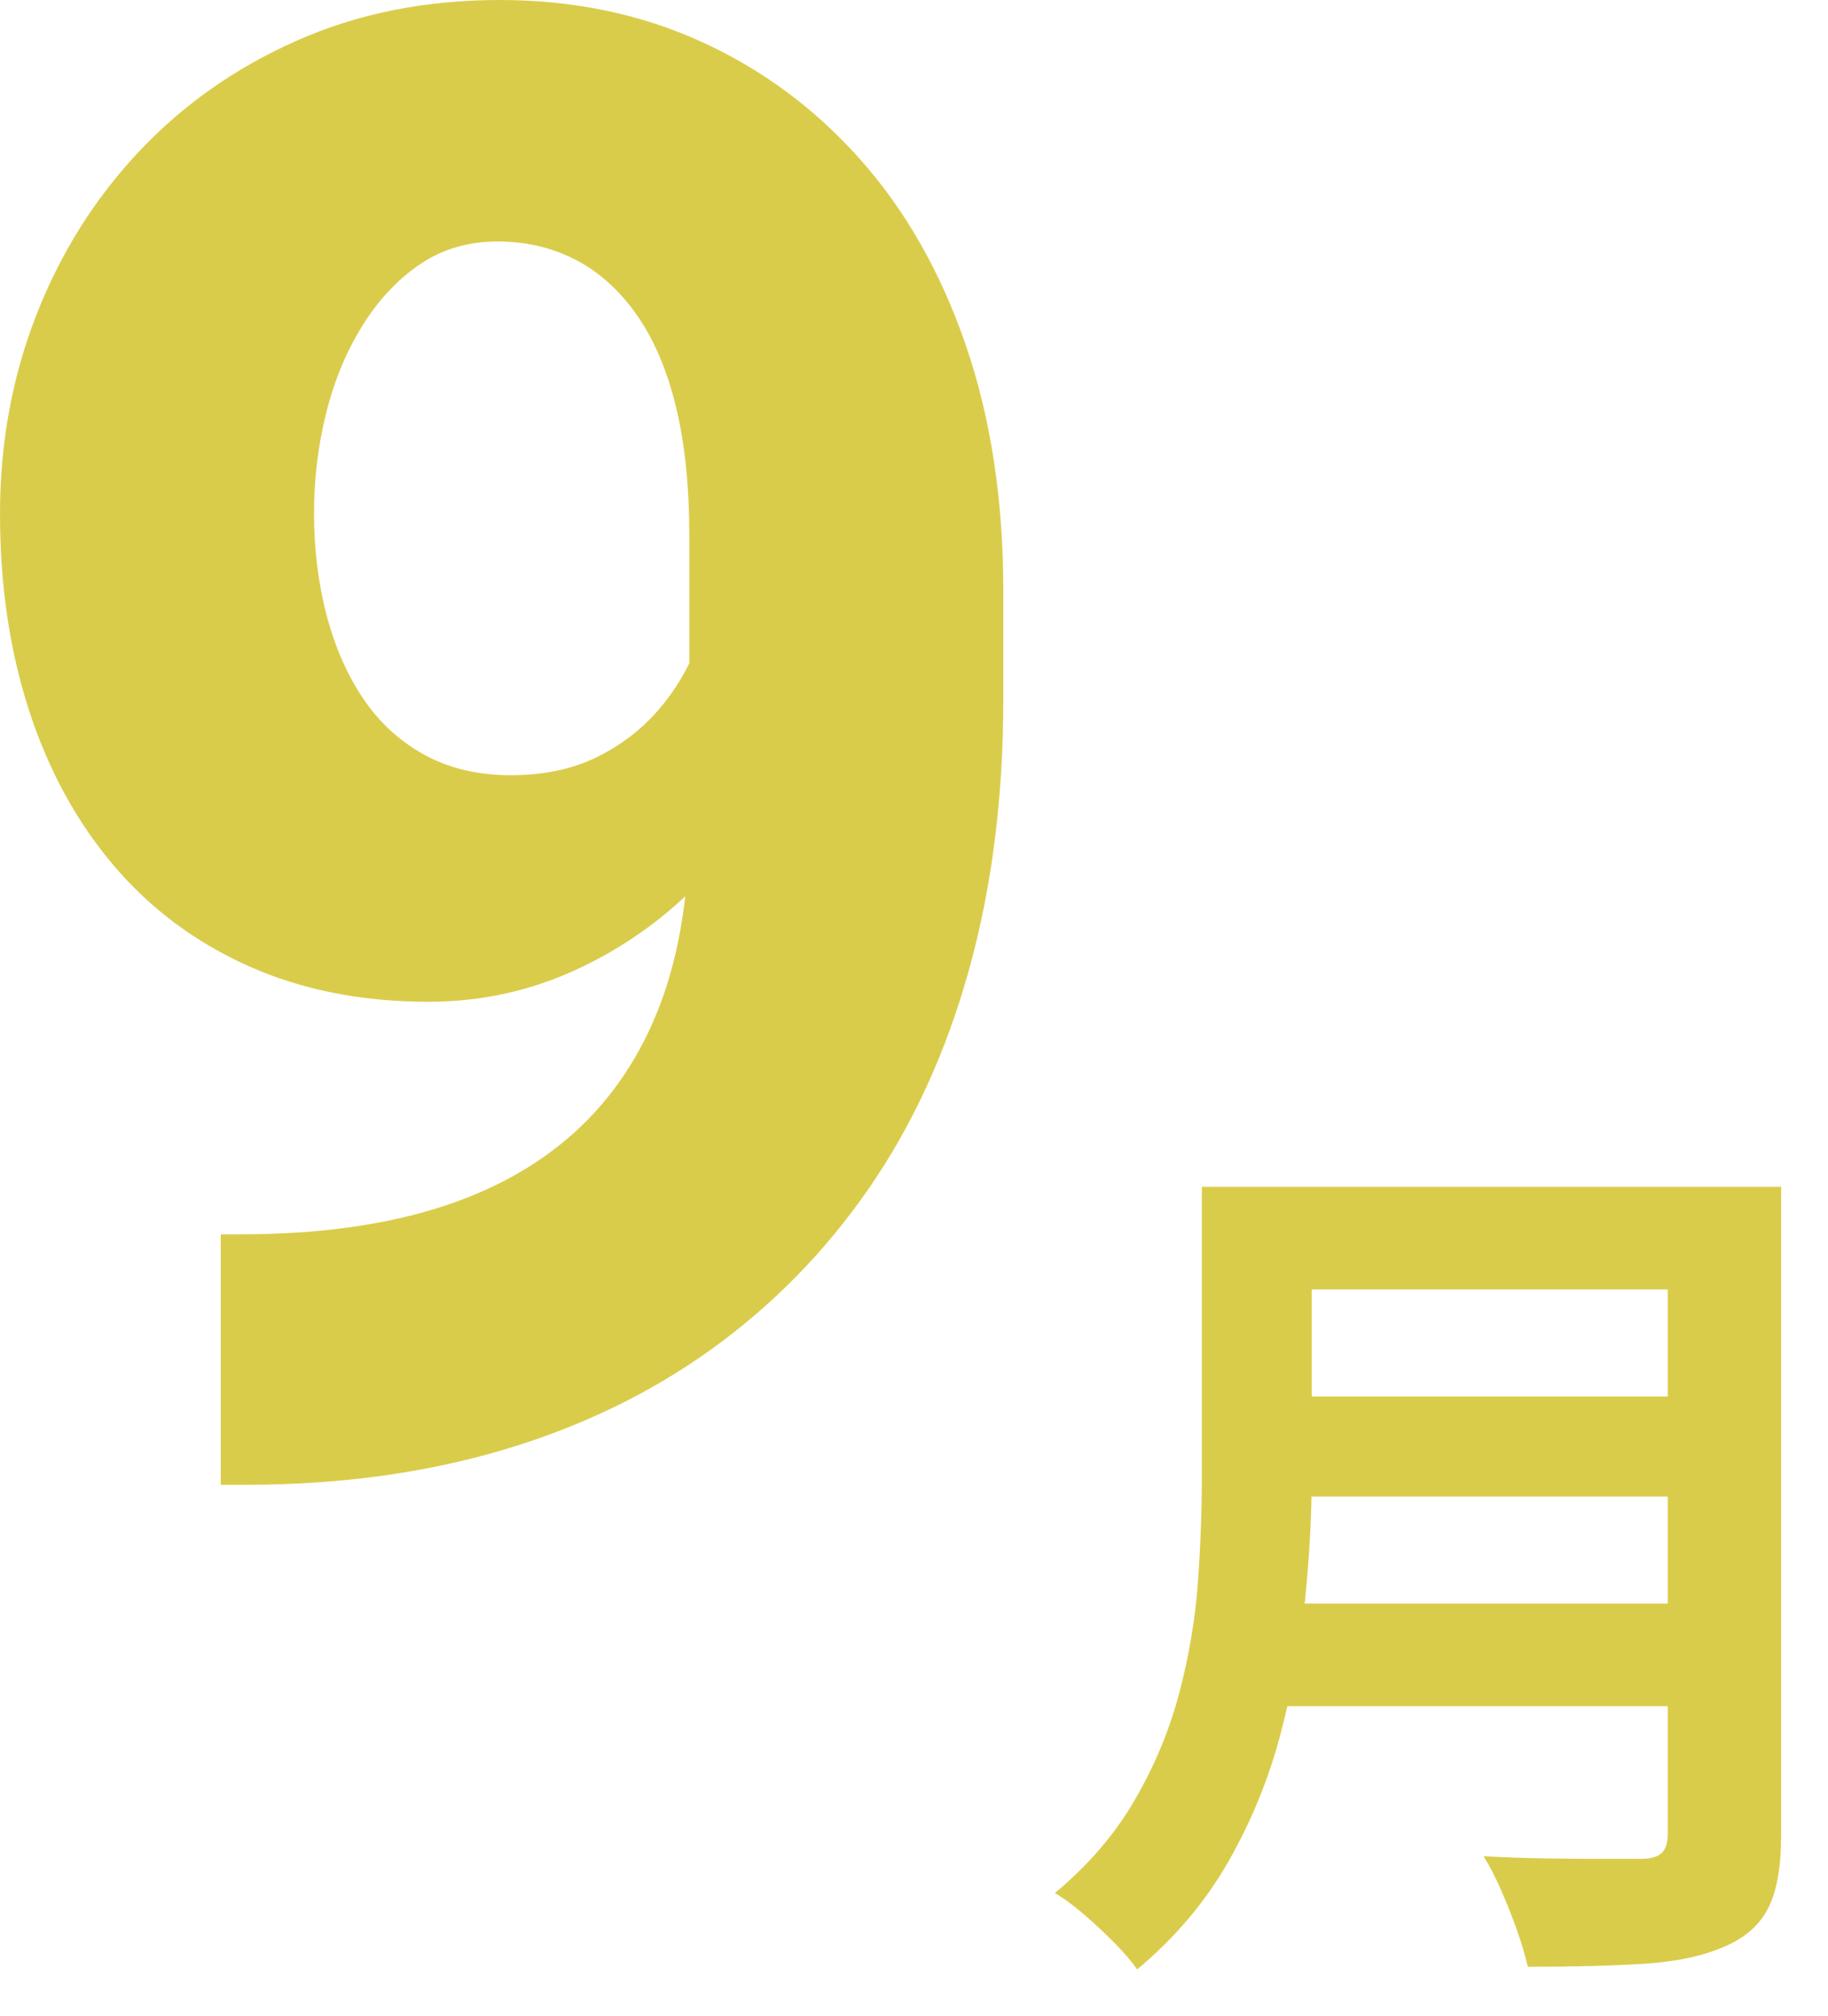 <svg width="39" height="43" viewBox="0 0 39 43" fill="none" xmlns="http://www.w3.org/2000/svg">
<g clip-path="url(#clip0_46_1995)">
<path d="M4.71 26.323H5.137C6.708 26.323 8.084 26.144 9.269 25.783C10.453 25.422 11.449 24.879 12.255 24.151C13.061 23.423 13.671 22.512 14.086 21.417C14.499 20.323 14.706 19.025 14.706 17.528V11.424C14.706 10.364 14.61 9.442 14.417 8.658C14.225 7.873 13.943 7.22 13.572 6.697C13.2 6.175 12.765 5.787 12.265 5.532C11.766 5.278 11.216 5.15 10.617 5.15C9.99 5.15 9.436 5.312 8.958 5.637C8.48 5.963 8.07 6.401 7.728 6.952C7.386 7.503 7.128 8.124 6.957 8.817C6.785 9.509 6.7 10.216 6.7 10.936C6.7 11.713 6.789 12.441 6.968 13.119C7.146 13.797 7.407 14.391 7.749 14.899C8.092 15.408 8.527 15.807 9.055 16.097C9.583 16.387 10.197 16.532 10.896 16.532C11.595 16.532 12.205 16.405 12.726 16.15C13.246 15.896 13.689 15.556 14.054 15.133C14.417 14.709 14.692 14.246 14.877 13.745C15.063 13.243 15.156 12.745 15.156 12.25L17.21 13.607C17.21 14.553 17 15.486 16.579 16.405C16.159 17.323 15.577 18.157 14.835 18.905C14.092 19.654 13.233 20.251 12.255 20.697C11.278 21.141 10.239 21.364 9.141 21.364C7.713 21.364 6.433 21.109 5.298 20.601C4.164 20.093 3.203 19.375 2.419 18.45C1.634 17.524 1.034 16.426 0.621 15.154C0.207 13.882 0 12.484 0 10.957C0 9.46 0.257 8.05 0.771 6.729C1.285 5.409 2.013 4.246 2.955 3.243C3.896 2.24 5.02 1.448 6.326 0.869C7.631 0.289 9.077 0 10.66 0C12.216 0 13.643 0.293 14.941 0.88C16.24 1.466 17.375 2.303 18.345 3.391C19.315 4.48 20.068 5.8 20.603 7.354C21.138 8.909 21.406 10.66 21.406 12.611V14.899C21.406 16.991 21.164 18.913 20.678 20.665C20.193 22.417 19.483 23.971 18.549 25.327C17.613 26.684 16.486 27.835 15.167 28.782C13.846 29.729 12.355 30.445 10.692 30.933C9.03 31.42 7.214 31.665 5.245 31.665H4.71L4.71 26.323Z" fill="#DACC4B"/>
<path d="M25.641 25.31H27.985V31.503C27.985 32.315 27.937 33.187 27.843 34.123C27.749 35.059 27.575 36.007 27.323 36.967C27.071 37.927 26.7 38.838 26.208 39.699C25.717 40.559 25.068 41.327 24.262 42C24.148 41.837 23.988 41.651 23.78 41.438C23.572 41.227 23.352 41.021 23.119 40.821C22.886 40.622 22.681 40.472 22.505 40.372C23.223 39.774 23.793 39.109 24.214 38.379C24.637 37.65 24.952 36.892 25.159 36.106C25.367 35.32 25.499 34.534 25.557 33.749C25.613 32.963 25.641 32.208 25.641 31.485V25.31ZM27.116 34.198H36.602V36.387H27.116V34.198ZM27.21 25.31H36.64V27.5H27.21V25.31ZM27.229 29.782H36.734V31.915H27.229V29.782ZM35.581 25.31H38V39.137C38 39.811 37.909 40.329 37.726 40.69C37.544 41.052 37.232 41.327 36.791 41.513C36.337 41.713 35.771 41.835 35.09 41.879C34.41 41.922 33.579 41.944 32.596 41.944C32.545 41.719 32.469 41.463 32.369 41.177C32.268 40.889 32.155 40.603 32.028 40.316C31.903 40.029 31.777 39.786 31.651 39.586C32.092 39.611 32.542 39.627 33.002 39.633C33.462 39.64 33.871 39.643 34.23 39.643H34.996C35.209 39.643 35.361 39.602 35.449 39.521C35.538 39.44 35.581 39.3 35.581 39.099V25.31Z" fill="#DACC4B"/>
</g>
<defs>
<clipPath id="clip0_46_1995">
<rect width="38.206" height="42.649" fill="white"/>
</clipPath>
</defs>
</svg>
